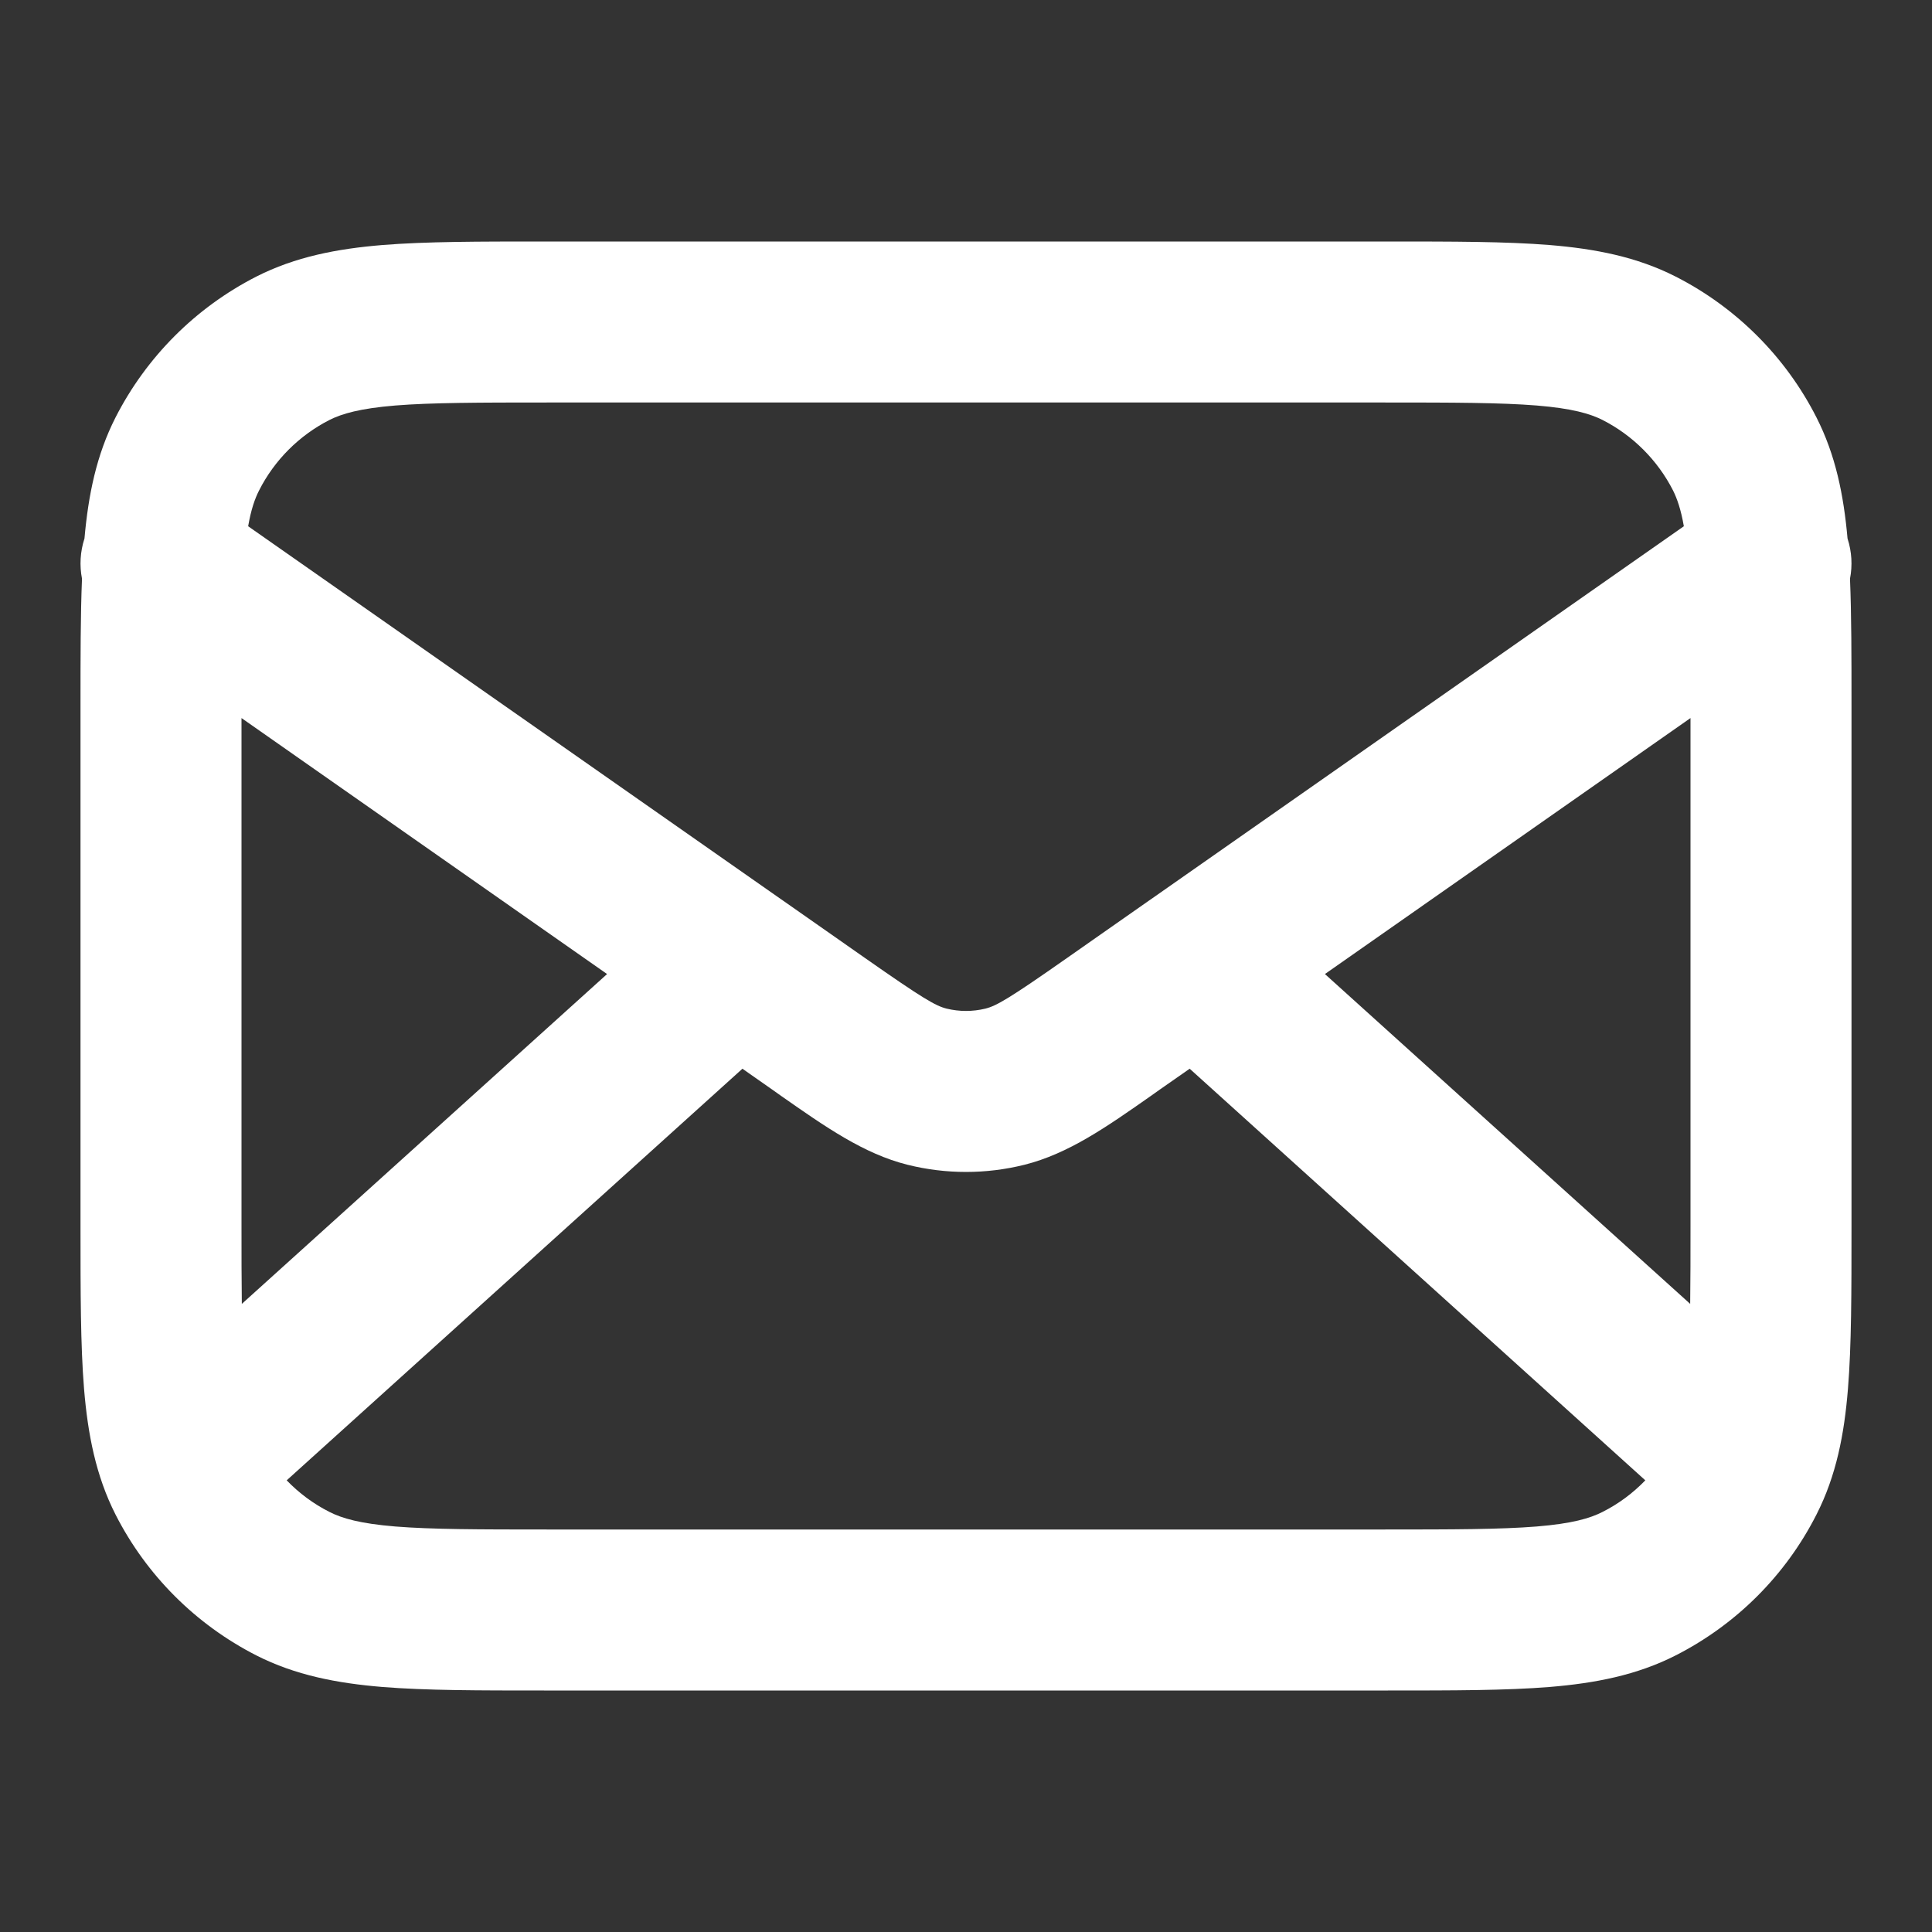 <?xml version="1.0" encoding="UTF-8"?> <svg xmlns="http://www.w3.org/2000/svg" width="18" height="18" viewBox="0 0 18 18" fill="none"><rect x="0" y="0" width="18" height="18" fill="#333333" stroke="none"/><path fill-rule="evenodd" clip-rule="evenodd" d="M5.069 2.25H12.931C13.535 2.25 14.033 2.25 14.439 2.283C14.861 2.318 15.248 2.392 15.612 2.577C16.177 2.865 16.636 3.324 16.923 3.888C17.102 4.239 17.177 4.612 17.213 5.017C17.253 5.14 17.26 5.269 17.236 5.392C17.25 5.73 17.25 6.12 17.25 6.569V11.431C17.25 12.035 17.25 12.533 17.217 12.939C17.183 13.36 17.109 13.748 16.923 14.112C16.636 14.677 16.177 15.135 15.612 15.423C15.248 15.608 14.861 15.682 14.439 15.717C14.033 15.75 13.535 15.75 12.931 15.75H5.069C4.465 15.75 3.967 15.75 3.561 15.717C3.14 15.682 2.752 15.608 2.388 15.423C1.824 15.135 1.365 14.677 1.077 14.112C0.892 13.748 0.818 13.36 0.783 12.939C0.75 12.533 0.75 12.035 0.75 11.431V6.569C0.75 6.12 0.75 5.73 0.764 5.392C0.74 5.269 0.747 5.14 0.787 5.017C0.823 4.612 0.898 4.239 1.077 3.888C1.365 3.324 1.824 2.865 2.388 2.577C2.752 2.392 3.14 2.318 3.561 2.283C3.967 2.25 4.465 2.25 5.069 2.25ZM2.25 6.69V11.4C2.25 11.687 2.25 11.934 2.253 12.148L5.656 9.075L2.25 6.69ZM7.274 8.376L2.312 4.903C2.339 4.748 2.374 4.647 2.414 4.569C2.557 4.287 2.787 4.057 3.069 3.913C3.186 3.854 3.355 3.805 3.683 3.778C4.021 3.751 4.458 3.75 5.1 3.75H12.9C13.543 3.75 13.979 3.751 14.317 3.778C14.646 3.805 14.814 3.854 14.931 3.913C15.213 4.057 15.443 4.287 15.587 4.569C15.626 4.647 15.661 4.748 15.688 4.903L10.726 8.376C10.718 8.382 10.709 8.388 10.7 8.394L9.946 8.922C9.4 9.305 9.284 9.371 9.181 9.397C9.062 9.426 8.938 9.426 8.819 9.397C8.716 9.371 8.601 9.305 8.054 8.922L7.3 8.394C7.291 8.388 7.283 8.382 7.274 8.376ZM6.917 9.957L2.671 13.792C2.786 13.911 2.92 14.011 3.069 14.086C3.186 14.146 3.355 14.195 3.683 14.222C4.021 14.249 4.458 14.25 5.1 14.25H12.9C13.543 14.25 13.979 14.249 14.317 14.222C14.646 14.195 14.814 14.146 14.931 14.086C15.08 14.011 15.214 13.911 15.329 13.792L11.084 9.957L10.806 10.151C10.777 10.171 10.748 10.192 10.72 10.212C10.312 10.498 9.953 10.75 9.544 10.852C9.187 10.941 8.813 10.941 8.456 10.852C8.047 10.75 7.689 10.498 7.28 10.212C7.252 10.192 7.223 10.171 7.194 10.151L6.917 9.957ZM12.344 9.075L15.747 12.148C15.75 11.934 15.75 11.687 15.75 11.4V6.69L12.344 9.075Z" fill="white"></path></svg> 